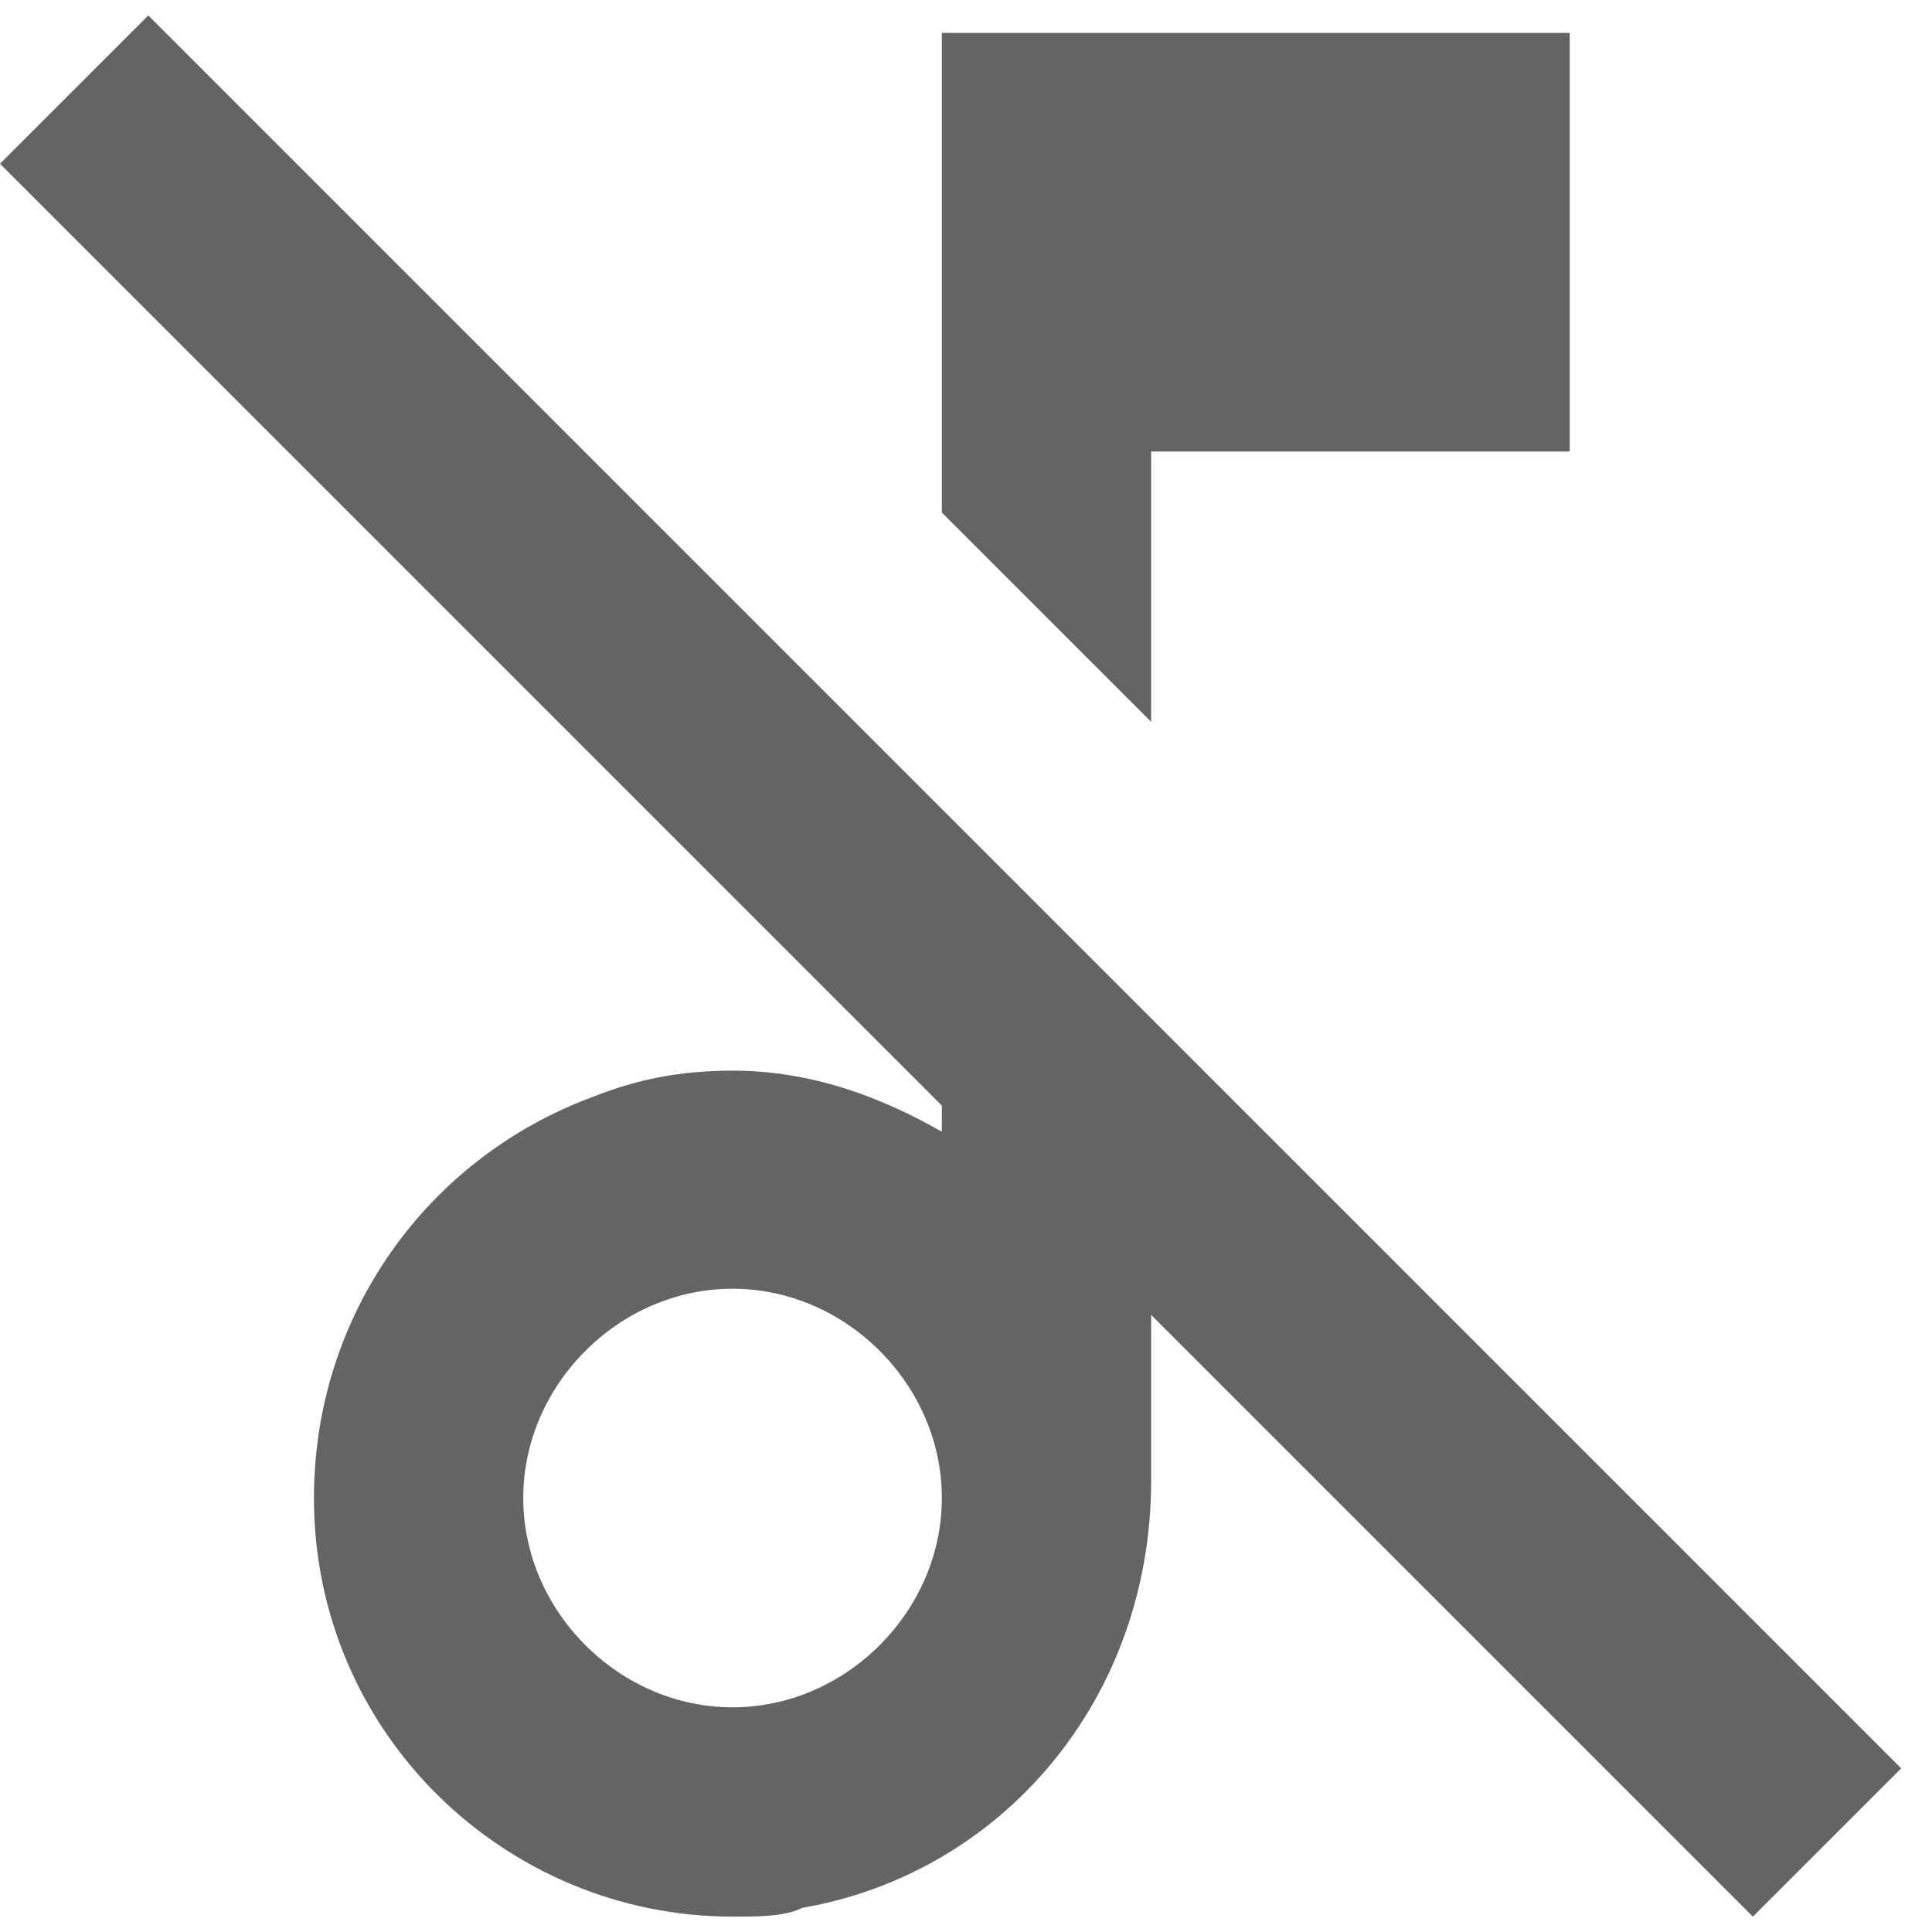 <svg width="24" height="24" viewBox="0 0 24 24" fill="none" xmlns="http://www.w3.org/2000/svg">
<path d="M14.3 5.609H19.5V0.409H11.7V6.367L14.3 8.967V5.609ZM11.7 10.05L1.842 0.192L0 2.034L11.7 13.734V14.059C10.942 13.625 10.075 13.3 9.1 13.3C8.45 13.3 7.908 13.409 7.367 13.625C5.308 14.384 3.9 16.334 3.9 18.609C3.9 21.534 6.283 23.809 9.1 23.809C9.425 23.809 9.75 23.809 9.967 23.7C12.458 23.267 14.3 21.1 14.3 18.392V18.284V16.334L21.775 23.809L23.617 21.967L11.7 10.05ZM9.1 21.209C7.692 21.209 6.5 20.017 6.5 18.609C6.5 17.2 7.692 16.009 9.1 16.009C10.508 16.009 11.7 17.2 11.7 18.609C11.7 20.017 10.508 21.209 9.1 21.209Z" fill="#646366"/>
</svg>
